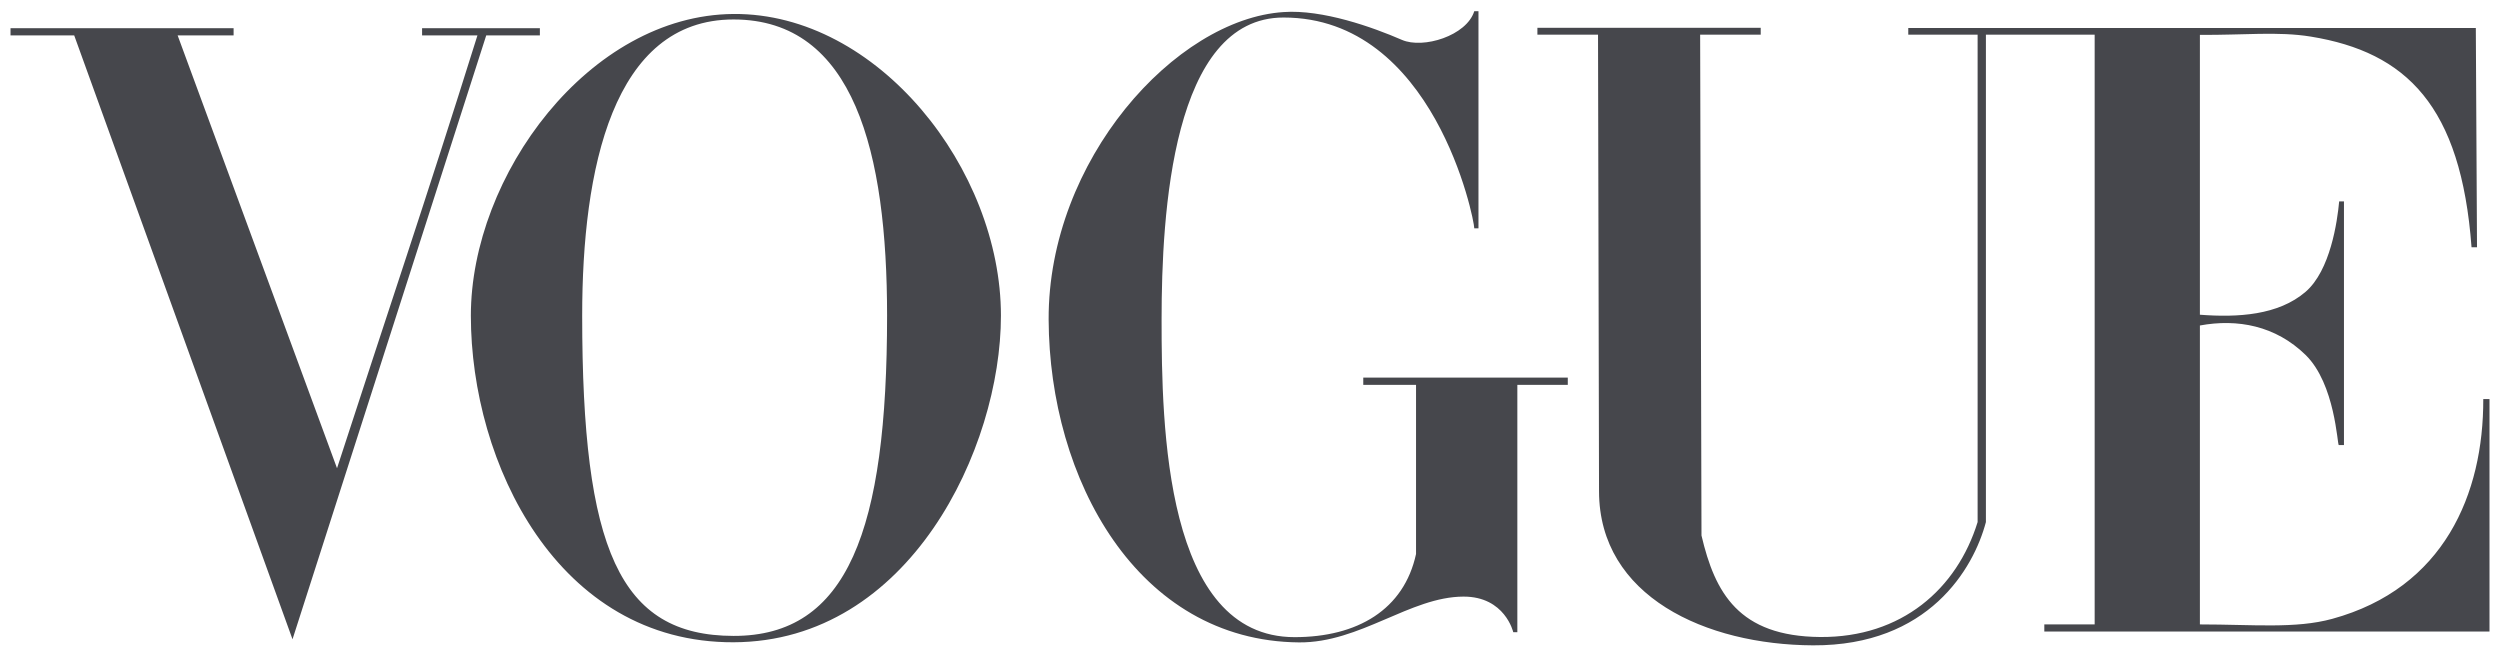 <svg width="198" height="52" viewBox="0 0 198 52" fill="none" xmlns="http://www.w3.org/2000/svg">
<path d="M58.096 1.107C46.653 1.189 37.292 13.907 37.292 25C37.292 36.674 44.154 50.914 58.096 50.868C72.037 50.822 79.274 35.491 79.274 25C79.274 13.412 69.539 1.025 58.096 1.107ZM58.096 1.542C67.673 1.542 70.257 12.12 70.257 25C70.257 41.996 67.14 50.38 58.096 50.364C49.051 50.349 46.109 43.486 46.109 25C46.109 13.42 48.518 1.542 58.096 1.542ZM83.052 25.314C83.001 12.692 93.103 1.511 101.655 0.956C104.744 0.737 108.715 2.152 111.033 3.159C112.716 3.891 116.152 2.832 116.762 0.889H117.095V18.082H116.762C116.762 17.35 113.578 1.388 101.655 1.388C92.848 1.388 91.998 16.874 91.998 25.314C91.998 33.754 92.254 50.462 102.531 50.462C107.51 50.462 111.195 48.284 112.15 43.877V30.479H107.971V29.908H124.169V30.479H120.174V50.068H119.849C119.849 50.068 119.199 47.241 115.903 47.251C111.691 47.263 107.718 50.923 102.876 50.878C90.069 50.76 83.104 37.936 83.052 25.314ZM5.876 2.801H0.833V2.234H18.501V2.801H14.068L26.692 37.084C30.64 24.93 33.698 15.947 37.814 2.801H33.429V2.234H42.758V2.801H38.51L23.167 50.632L5.876 2.801ZM126.643 38.922L126.563 2.746H121.762V2.204H139.449V2.746H134.651L134.758 42.411C135.82 46.953 137.708 50.399 144.16 50.451C150.611 50.502 154.997 46.634 156.627 41.348V2.746H151.135V2.22H196.085L196.179 19.586H195.746C194.913 8.373 190.586 4.136 183.02 2.899C180.416 2.474 177.685 2.789 174.232 2.762V24.926C177.239 25.158 180.442 24.968 182.6 23.114C184.563 21.429 185.118 17.534 185.262 15.951H185.642V35.249H185.231C185.112 35.249 184.954 30.406 182.6 28.109C180.231 25.796 177.214 25.228 174.232 25.779V49.454C178.443 49.454 181.801 49.811 184.716 49.012C193.579 46.582 196.699 39.105 196.675 31.606H197.168V50.015H161.91V49.454H165.897V2.746H157.284V41.348C156.308 45.042 152.739 51.152 143.595 51.111C135.094 51.072 126.661 47.239 126.643 38.922Z" fill="#46474C"/>
</svg>

